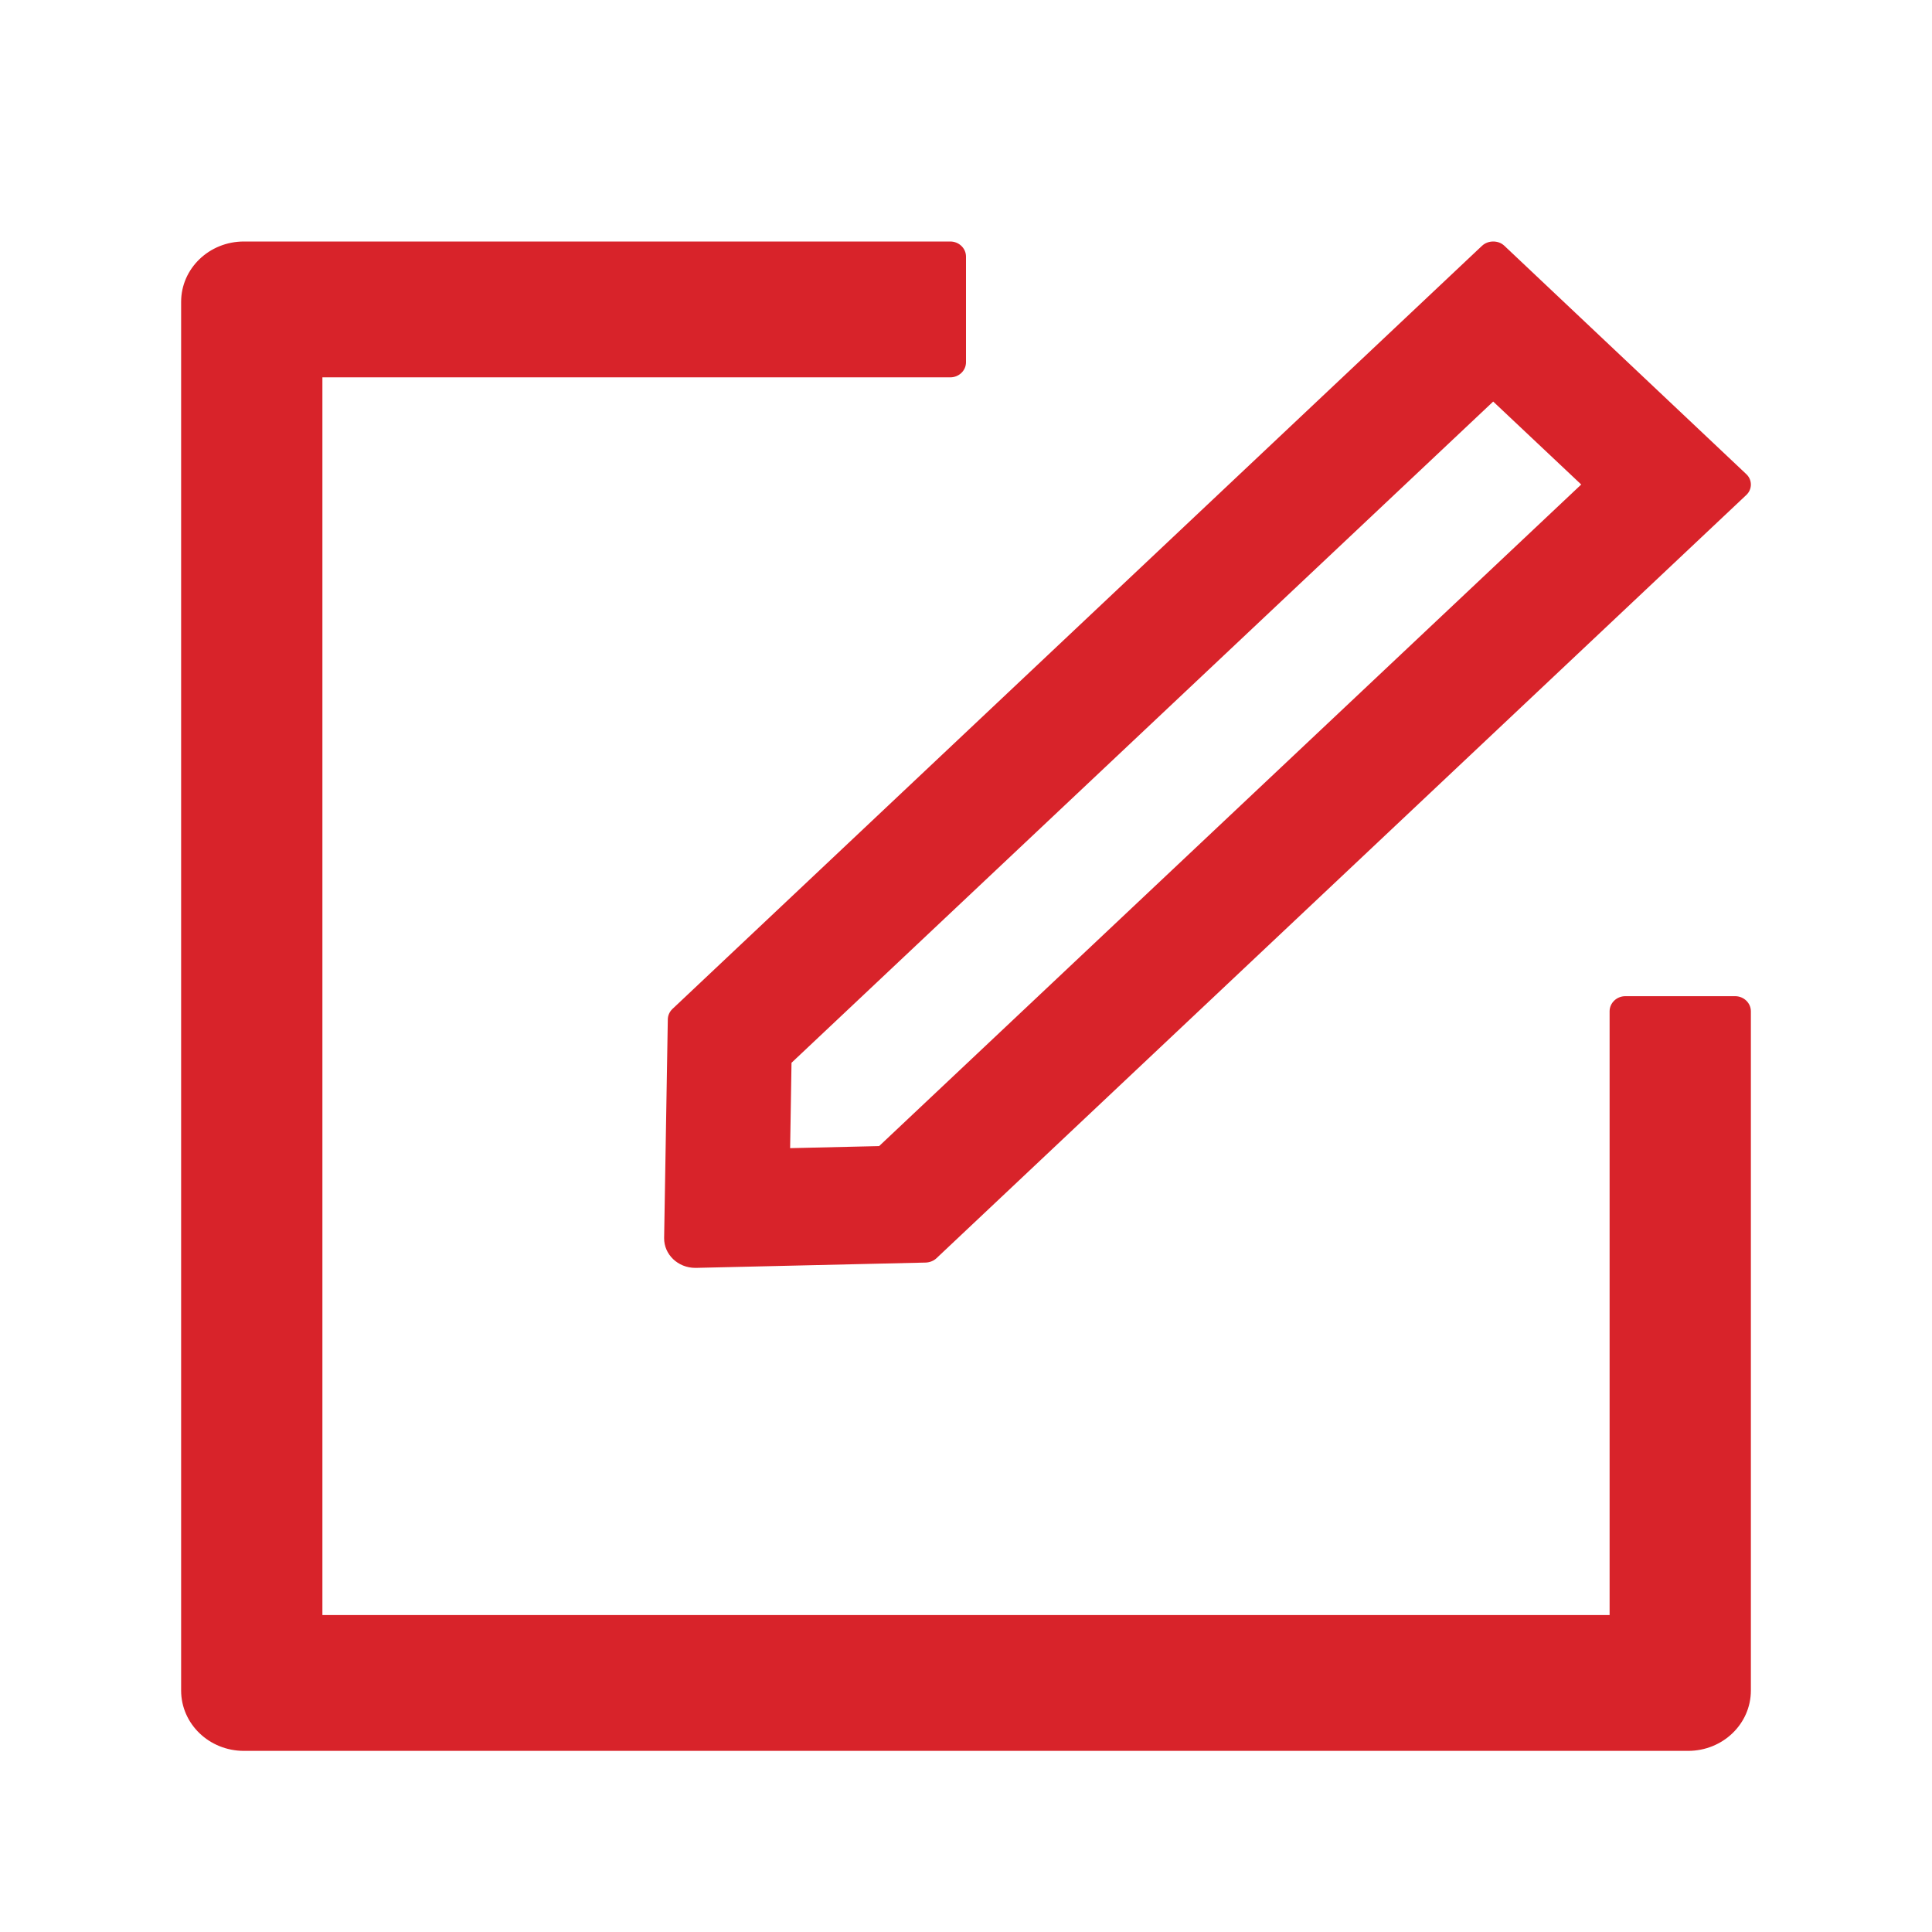 <svg width="32" height="32" viewBox="0 0 32 32" fill="none" xmlns="http://www.w3.org/2000/svg">
<path d="M28.74 16.5H26.92C26.777 16.5 26.66 16.613 26.66 16.75V26.75H5.34V6.25H15.74C15.883 6.25 16 6.138 16 6V4.25C16 4.112 15.883 4 15.74 4H4.04C3.465 4 3 4.447 3 5V28C3 28.553 3.465 29 4.04 29H27.96C28.535 29 29 28.553 29 28V16.75C29 16.613 28.883 16.5 28.74 16.5Z" fill="#D8232A"/>
<path d="M11.061 16.884L11 20.506C10.997 20.778 11.229 21 11.516 21H11.529L15.335 20.912C15.4 20.909 15.464 20.884 15.509 20.842L28.925 8.198C29.025 8.104 29.025 7.948 28.925 7.854L24.916 4.07C24.864 4.021 24.799 4 24.732 4C24.664 4 24.599 4.024 24.548 4.07L11.136 16.713C11.089 16.759 11.062 16.82 11.061 16.884ZM13.11 17.603L24.732 6.651L26.19 8.025L14.561 18.983L13.087 19.017L13.11 17.603Z" fill="#D8232A"/>
</svg>
